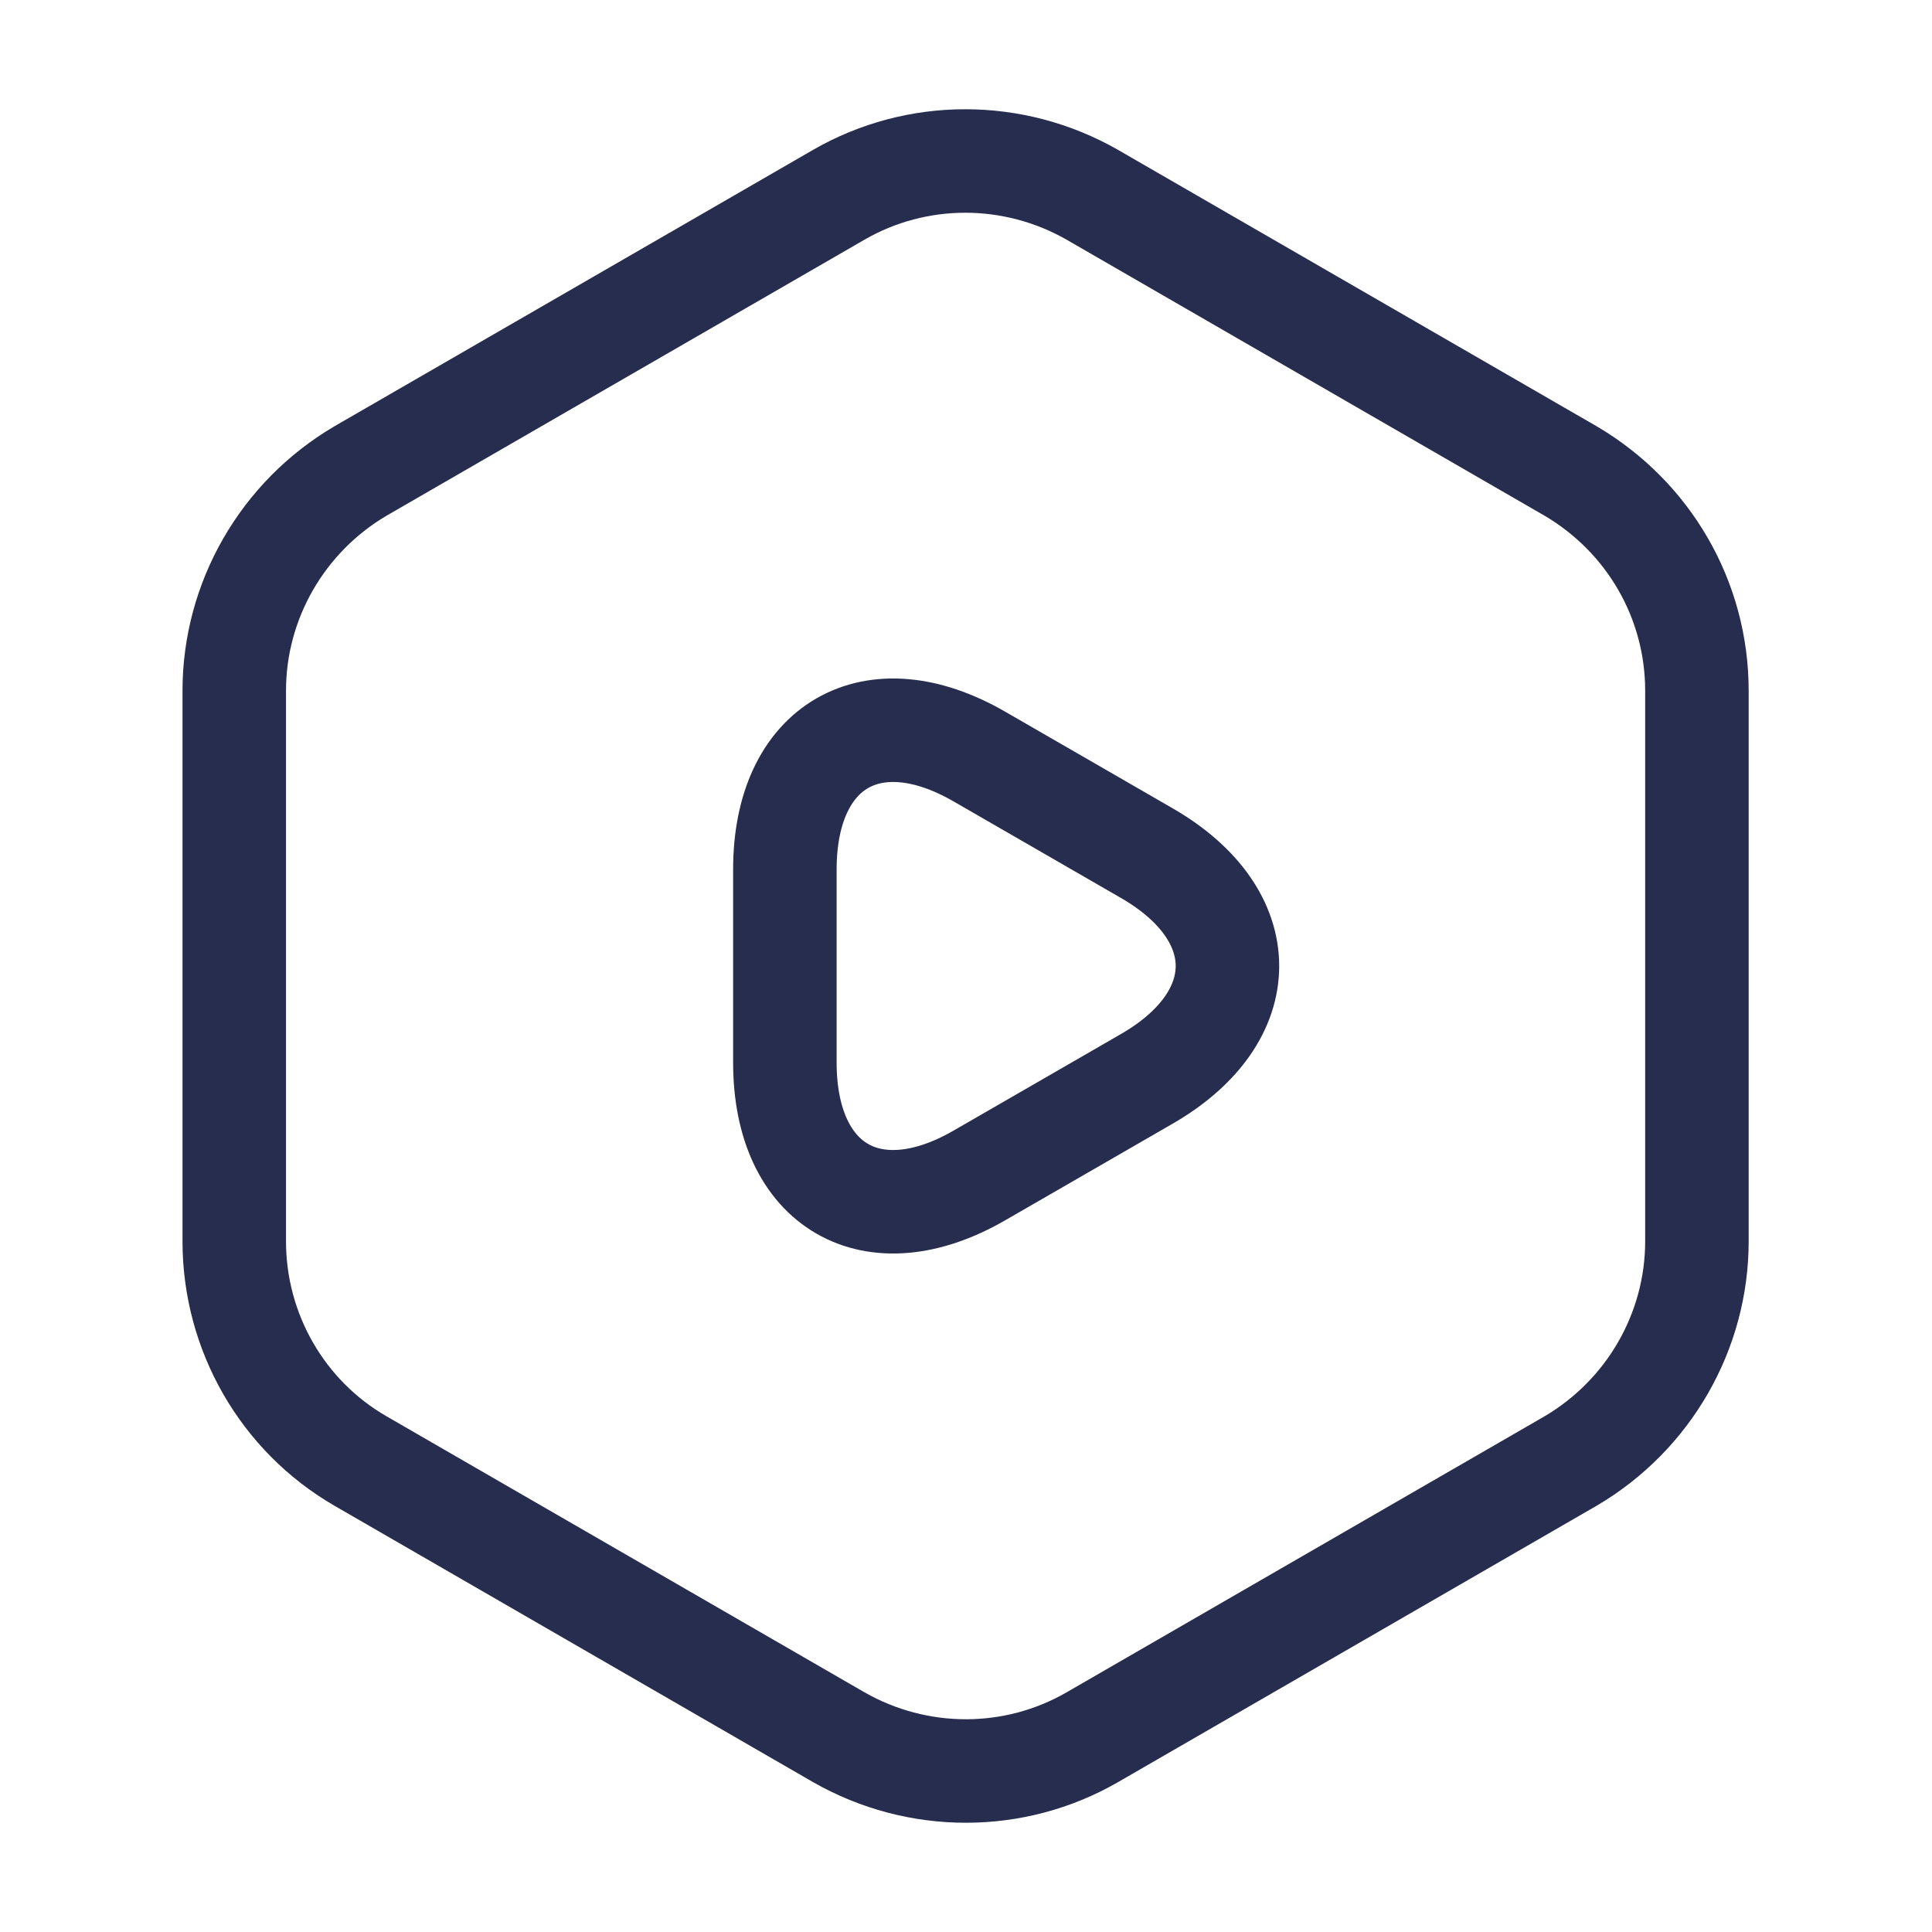 <svg width="28" height="28" viewBox="0 0 28 28" fill="none" xmlns="http://www.w3.org/2000/svg">
<path d="M24.593 10.01V17.99C24.593 19.297 23.893 20.51 22.761 21.175L15.831 25.177C14.7 25.83 13.3 25.83 12.156 25.177L5.226 21.175C4.095 20.522 3.395 19.308 3.395 17.99V10.01C3.395 8.703 4.095 7.49 5.226 6.825L12.156 2.823C13.288 2.17 14.688 2.17 15.831 2.823L22.761 6.825C23.893 7.49 24.593 8.692 24.593 10.01Z" stroke="#272D4E" stroke-width="1.5" stroke-linecap="round" stroke-linejoin="round"/>
<path d="M11.375 14V12.6C11.375 10.803 12.647 10.068 14.198 10.967L15.412 11.667L16.625 12.367C18.177 13.265 18.177 14.735 16.625 15.633L15.412 16.333L14.198 17.033C12.647 17.932 11.375 17.197 11.375 15.4V14Z" stroke="#272D4E" stroke-width="1.5" stroke-miterlimit="10" stroke-linecap="round" stroke-linejoin="round"/>
</svg>
